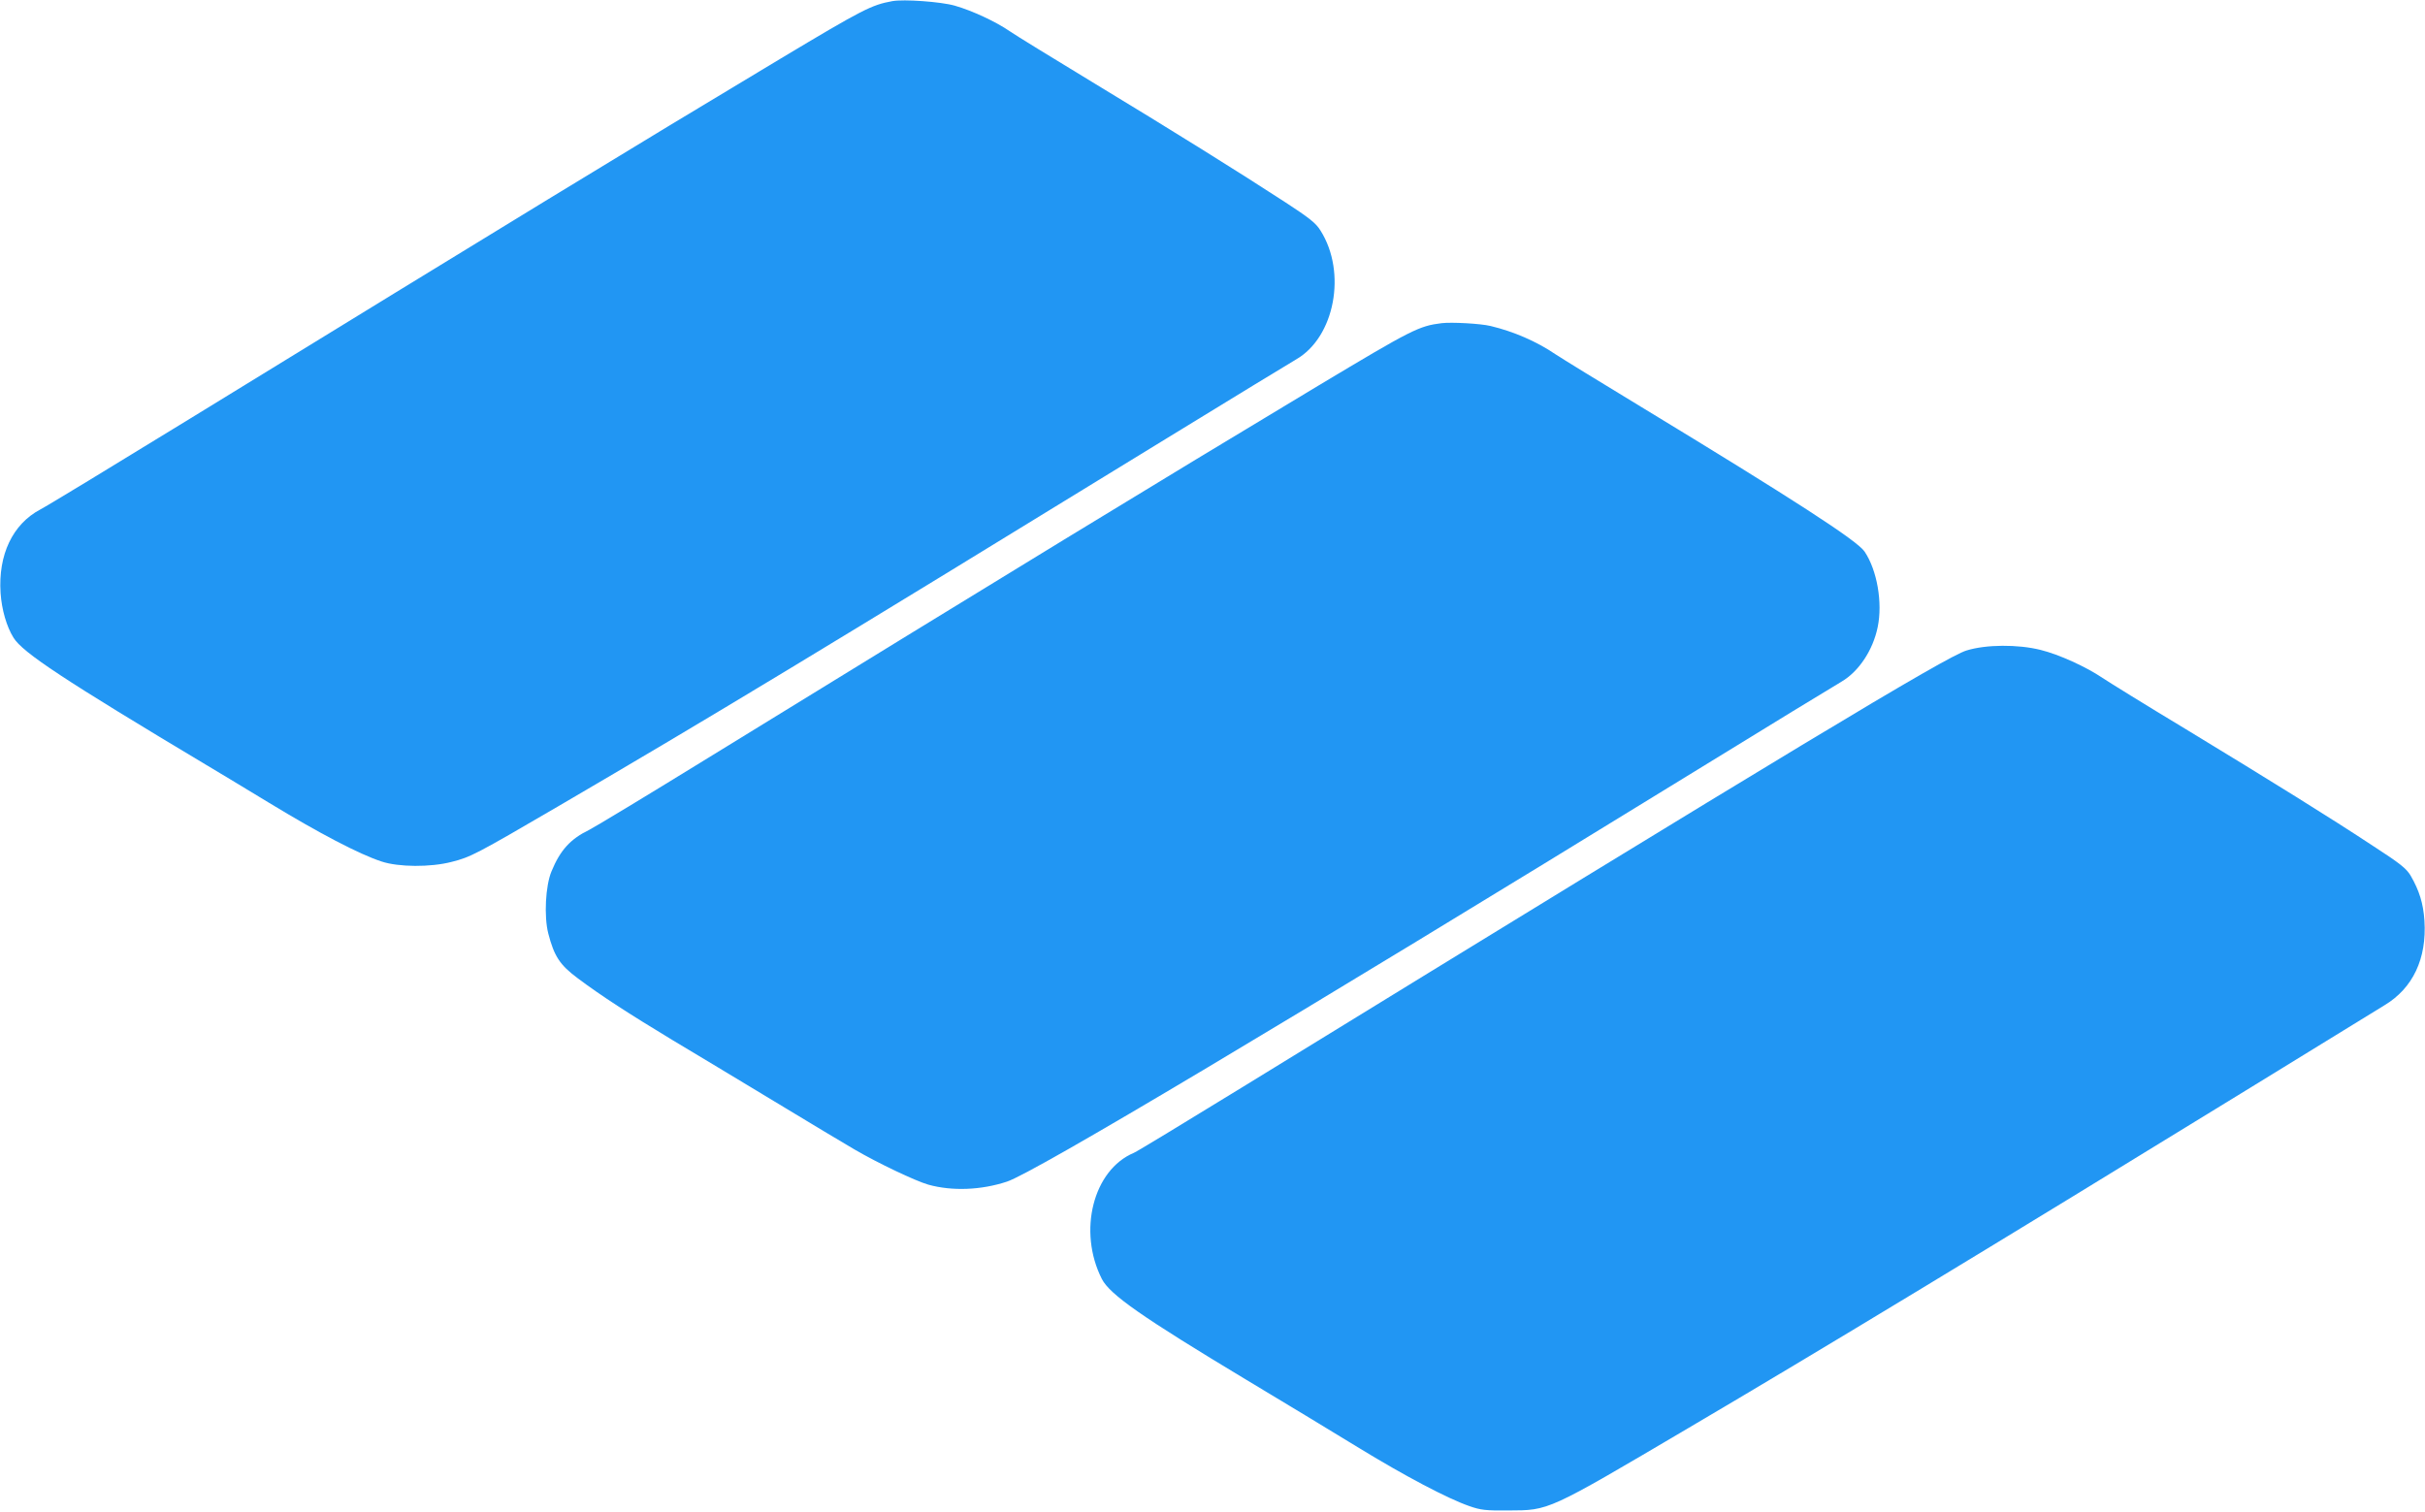 <?xml version="1.0" standalone="no"?>
<!DOCTYPE svg PUBLIC "-//W3C//DTD SVG 20010904//EN"
 "http://www.w3.org/TR/2001/REC-SVG-20010904/DTD/svg10.dtd">
<svg version="1.0" xmlns="http://www.w3.org/2000/svg"
 width="1280pt" height="798pt" viewBox="0 0 1280 798"
 preserveAspectRatio="xMidYMid meet">
<g transform="translate(0,798) scale(0.1,-0.1)"
fill="#2196f3" stroke="none">
<path d="M4710 7974 c-110 -20 -155 -43 -589 -303 -822 -493 -1419 -858 -3126
-1906 -396 -243 -748 -457 -783 -475 -145 -77 -222 -238 -209 -440 6 -89 32
-178 68 -236 48 -79 269 -224 1019 -673 41 -24 190 -114 330 -199 263 -160
477 -272 594 -310 90 -30 259 -31 370 -2 100 25 130 41 560 292 811 474 1365
809 3216 1945 349 214 656 401 682 416 203 117 268 459 128 680 -24 39 -58 66
-187 150 -238 155 -595 378 -1018 634 -209 127 -405 247 -435 268 -74 51 -199
109 -290 135 -73 21 -270 35 -330 24z"/>
<path d="M7610 6274 c-121 -15 -156 -33 -650 -329 -877 -527 -1619 -980 -3245
-1980 -302 -186 -575 -351 -605 -366 -99 -48 -153 -107 -199 -219 -32 -76 -40
-239 -17 -328 31 -120 61 -166 155 -236 124 -93 268 -186 501 -327 113 -67
354 -213 535 -322 182 -110 373 -225 425 -255 125 -73 321 -166 390 -186 126
-35 279 -29 415 16 142 46 1489 850 3585 2138 426 262 796 488 821 502 90 53
165 165 190 287 27 129 -3 301 -69 399 -39 58 -371 273 -1181 765 -218 132
-421 257 -451 277 -100 68 -221 120 -342 149 -54 13 -205 21 -258 15z"/>
<path d="M10380 4546 c-109 -33 -933 -530 -3820 -2304 -300 -184 -558 -341
-575 -348 -215 -90 -297 -414 -169 -666 42 -82 212 -201 764 -533 190 -114
453 -273 585 -354 253 -155 478 -273 591 -312 60 -21 86 -24 204 -23 219 1
202 -7 955 437 688 405 1591 952 2960 1793 358 220 678 417 711 437 150 90
224 246 211 447 -6 90 -27 158 -72 236 -23 39 -54 64 -199 158 -224 148 -535
341 -994 620 -206 124 -401 245 -434 267 -87 59 -230 124 -327 148 -120 30
-288 29 -391 -3z"/>
</g>
</svg>
